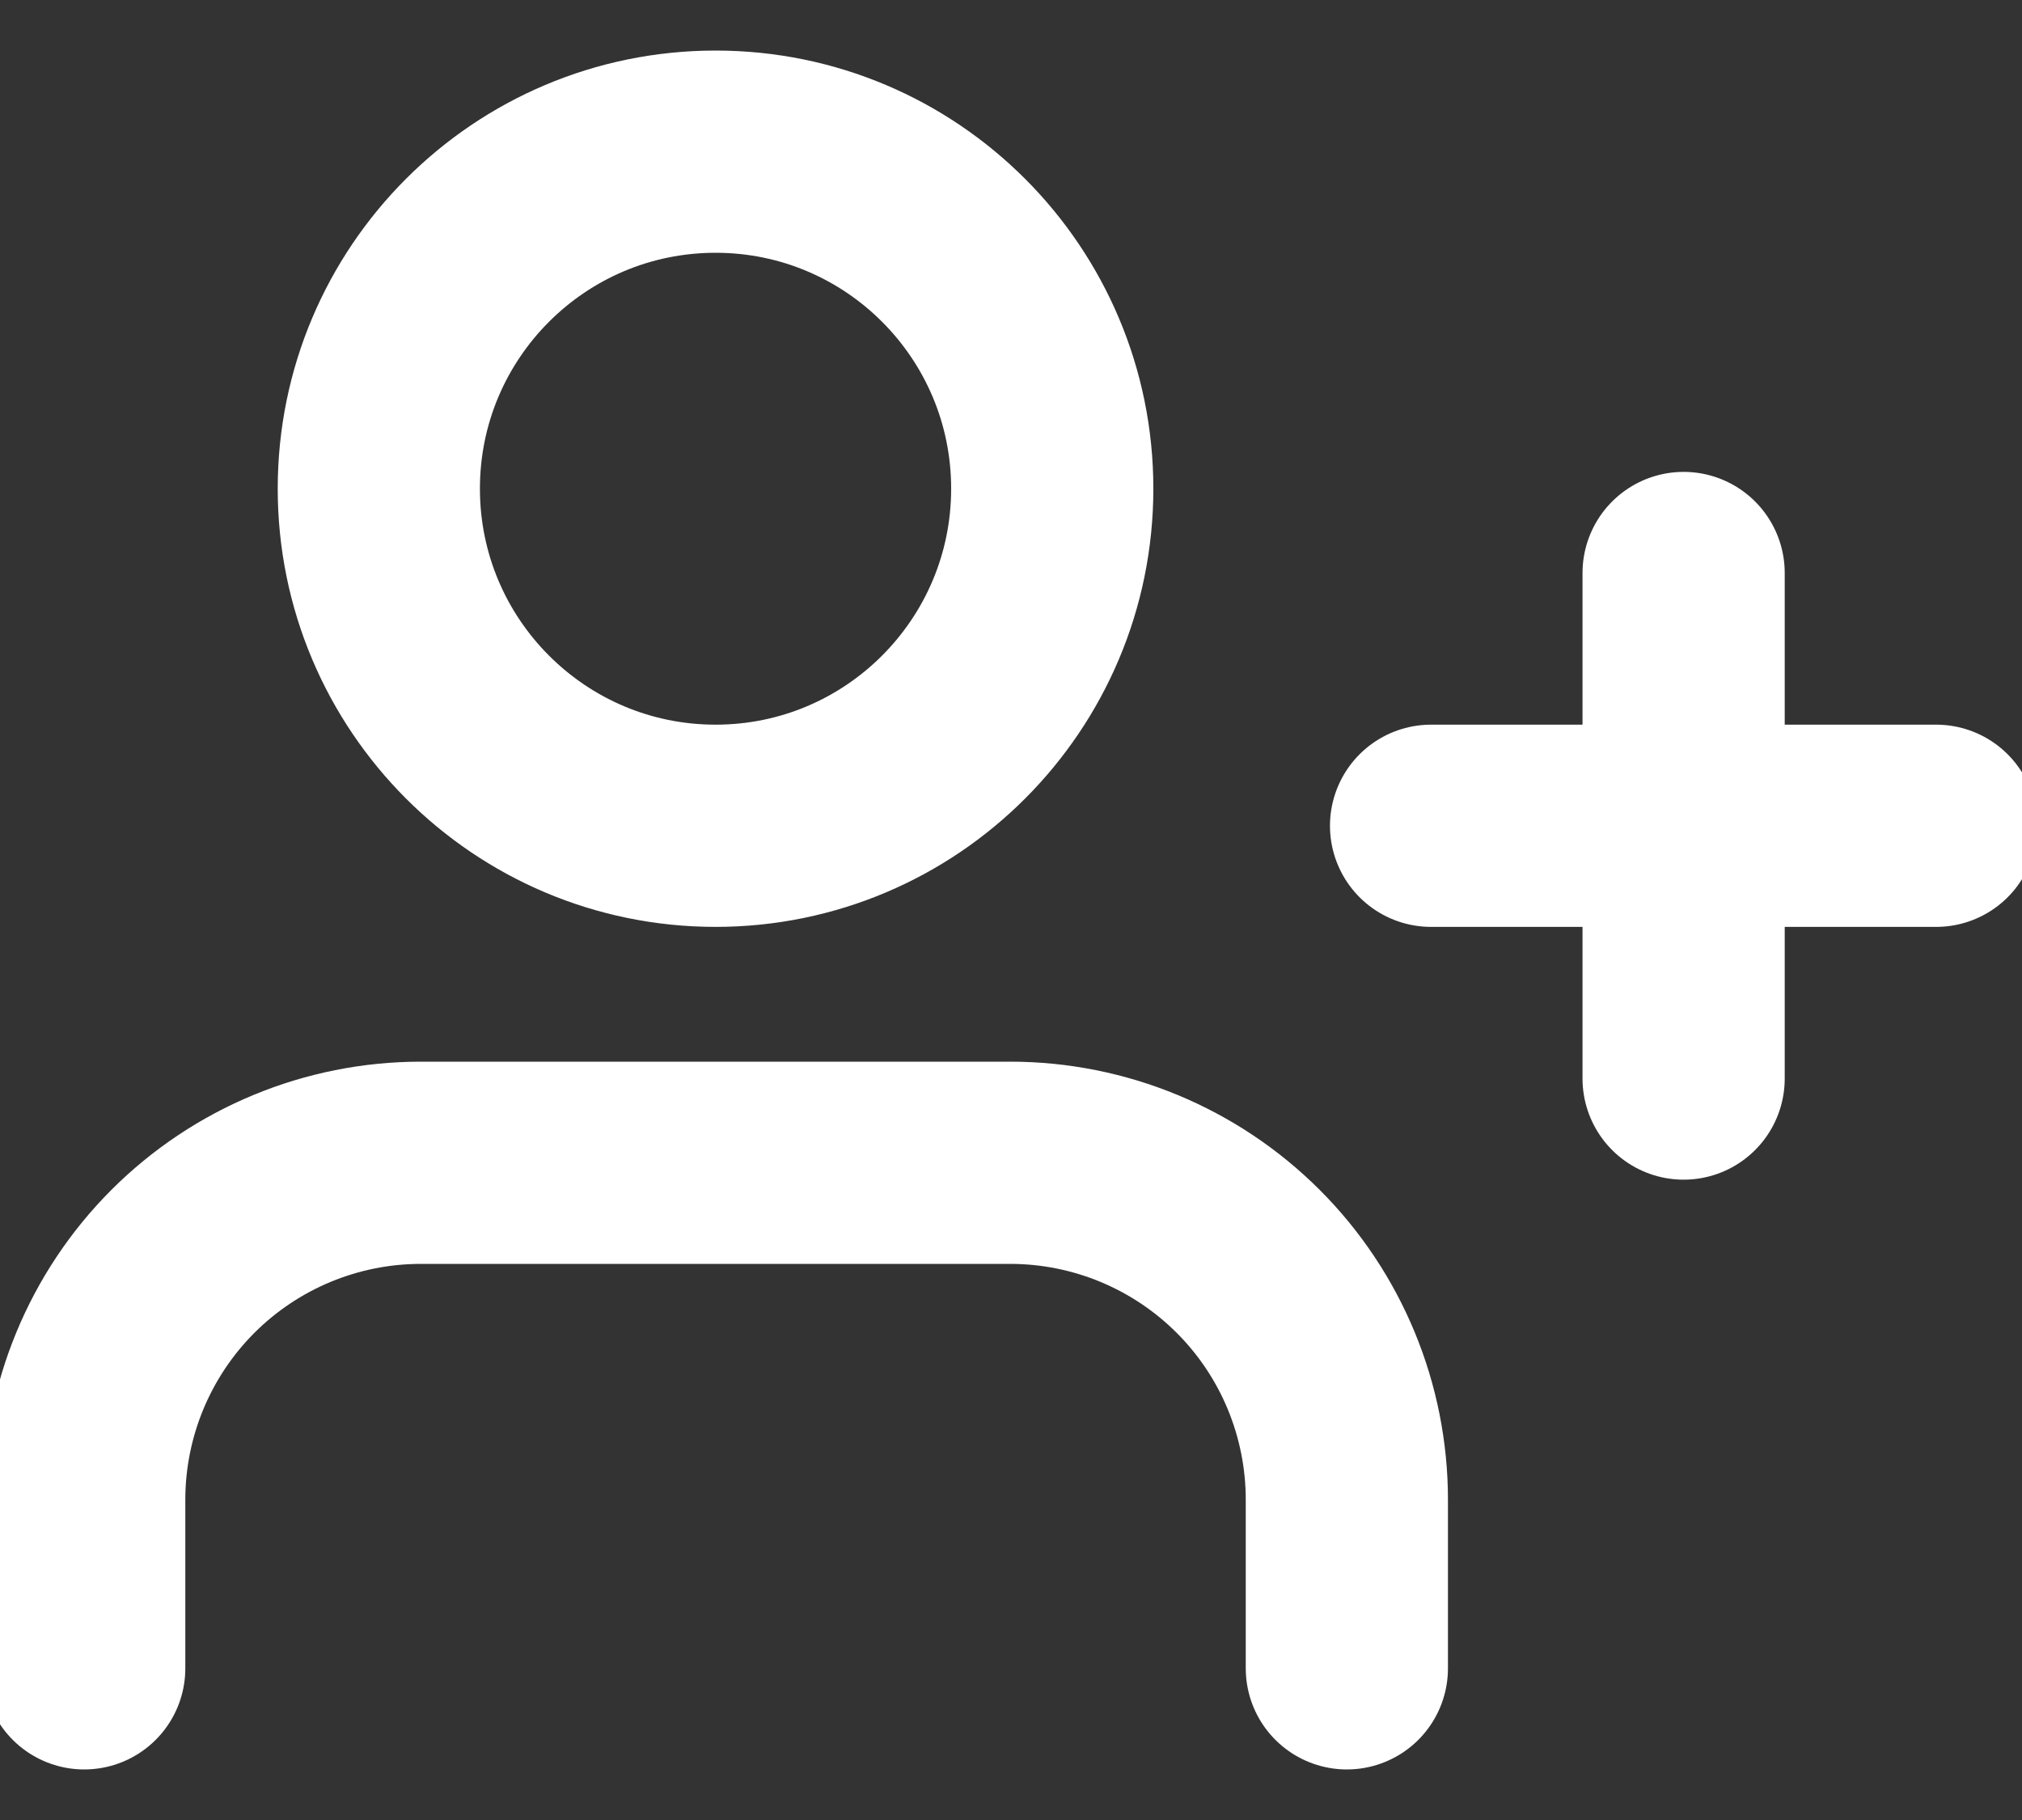 <svg width="20" height="18" viewBox="0 0 20 18" fill="none" xmlns="http://www.w3.org/2000/svg">
<rect x="0" y="0" width="20" height="18" fill="#333333" stroke="none"/>
<path d="M13.322 16.5V14.833C13.322 13.949 12.972 13.101 12.347 12.476C11.722 11.851 10.875 11.5 9.992 11.5H4.163C3.28 11.5 2.433 11.851 1.808 12.476C1.184 13.101 0.833 13.949 0.833 14.833V16.5M16.653 5.667V10.667M19.151 8.167H14.155M10.408 4.833C10.408 6.674 8.917 8.167 7.078 8.167C5.238 8.167 3.747 6.674 3.747 4.833C3.747 2.992 5.238 1.5 7.078 1.5C8.917 1.5 10.408 2.992 10.408 4.833Z" stroke="white" stroke-width="2" stroke-linecap="round" stroke-linejoin="round"/>
</svg>

